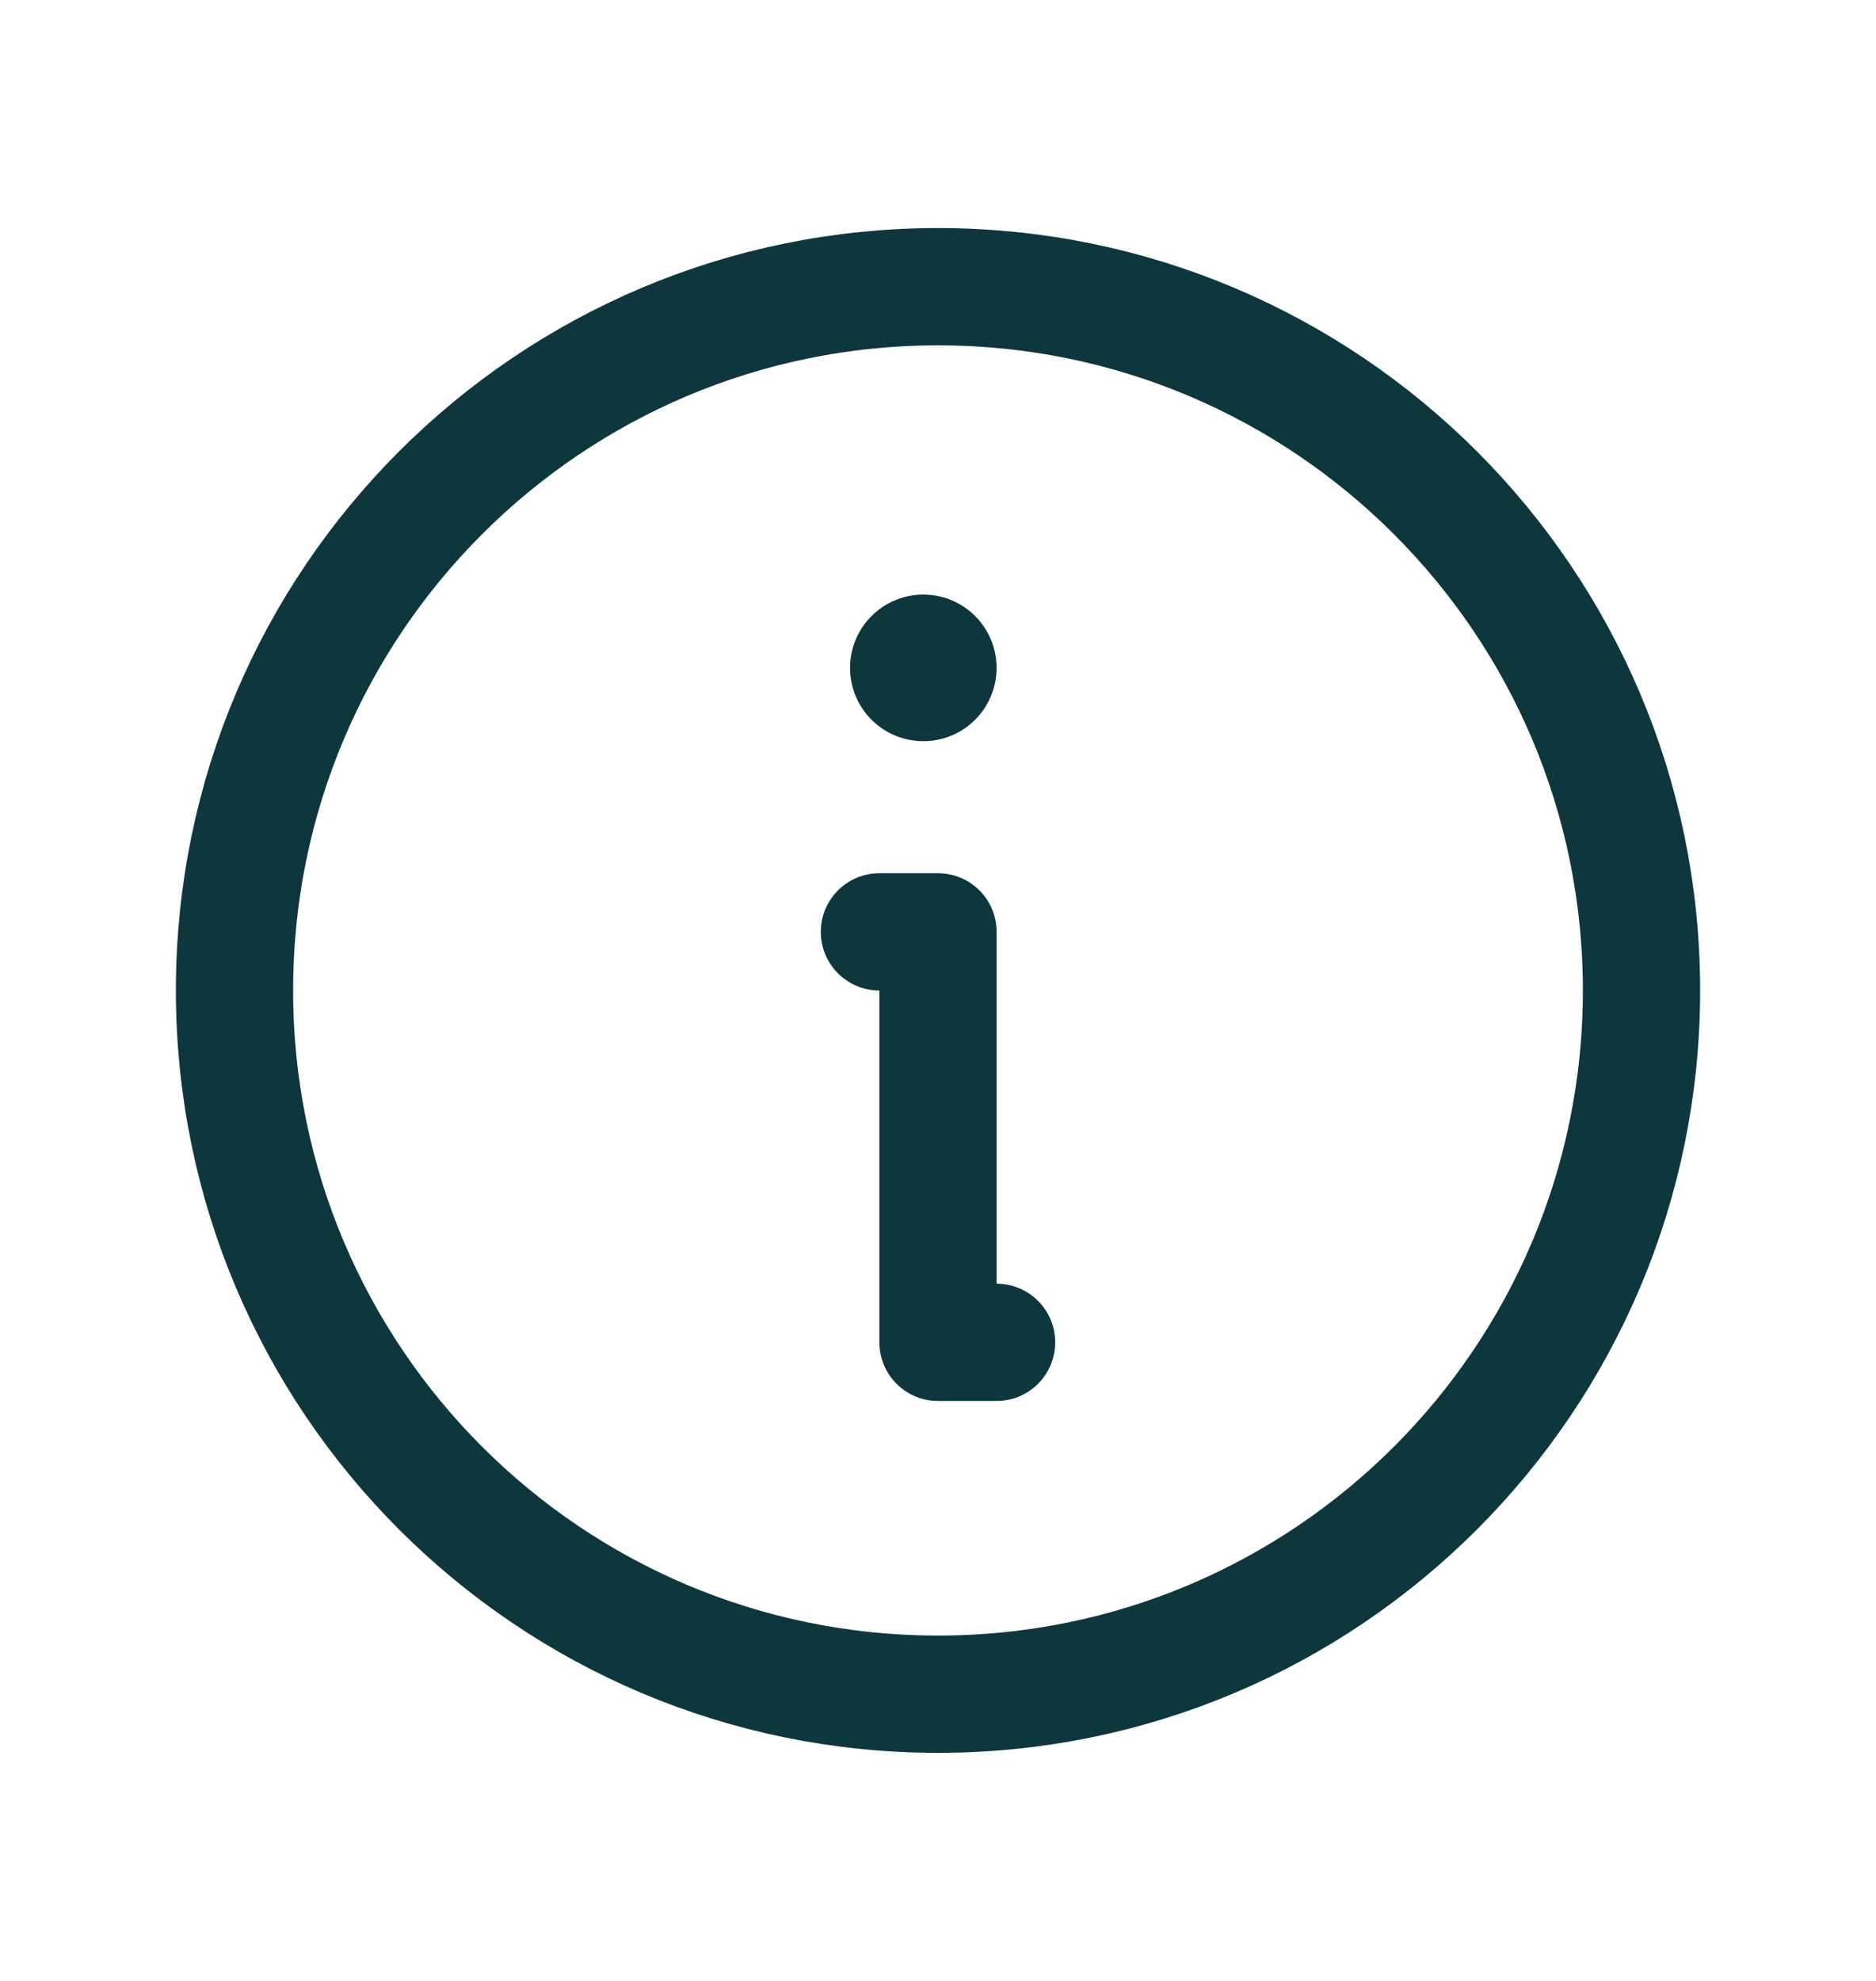 <svg width="18" height="19" viewBox="0 0 18 19" fill="none" xmlns="http://www.w3.org/2000/svg">
<path d="M9 16.25C12.728 16.25 15.75 13.228 15.75 9.5C15.75 5.772 12.728 2.75 9 2.75C5.272 2.75 2.25 5.772 2.25 9.5C2.25 13.228 5.272 16.25 9 16.25Z" stroke="#0E373D" stroke-width="1.125" stroke-linecap="round" stroke-linejoin="round"/>
<path d="M8.438 8.938H9L9 12.875H9.562" stroke="#0E373D" stroke-width="1.125" stroke-linecap="round" stroke-linejoin="round"/>
<path d="M8.859 7.109C9.248 7.109 9.562 6.795 9.562 6.406C9.562 6.018 9.248 5.703 8.859 5.703C8.471 5.703 8.156 6.018 8.156 6.406C8.156 6.795 8.471 7.109 8.859 7.109Z" fill="#0E373D"/>
</svg>
